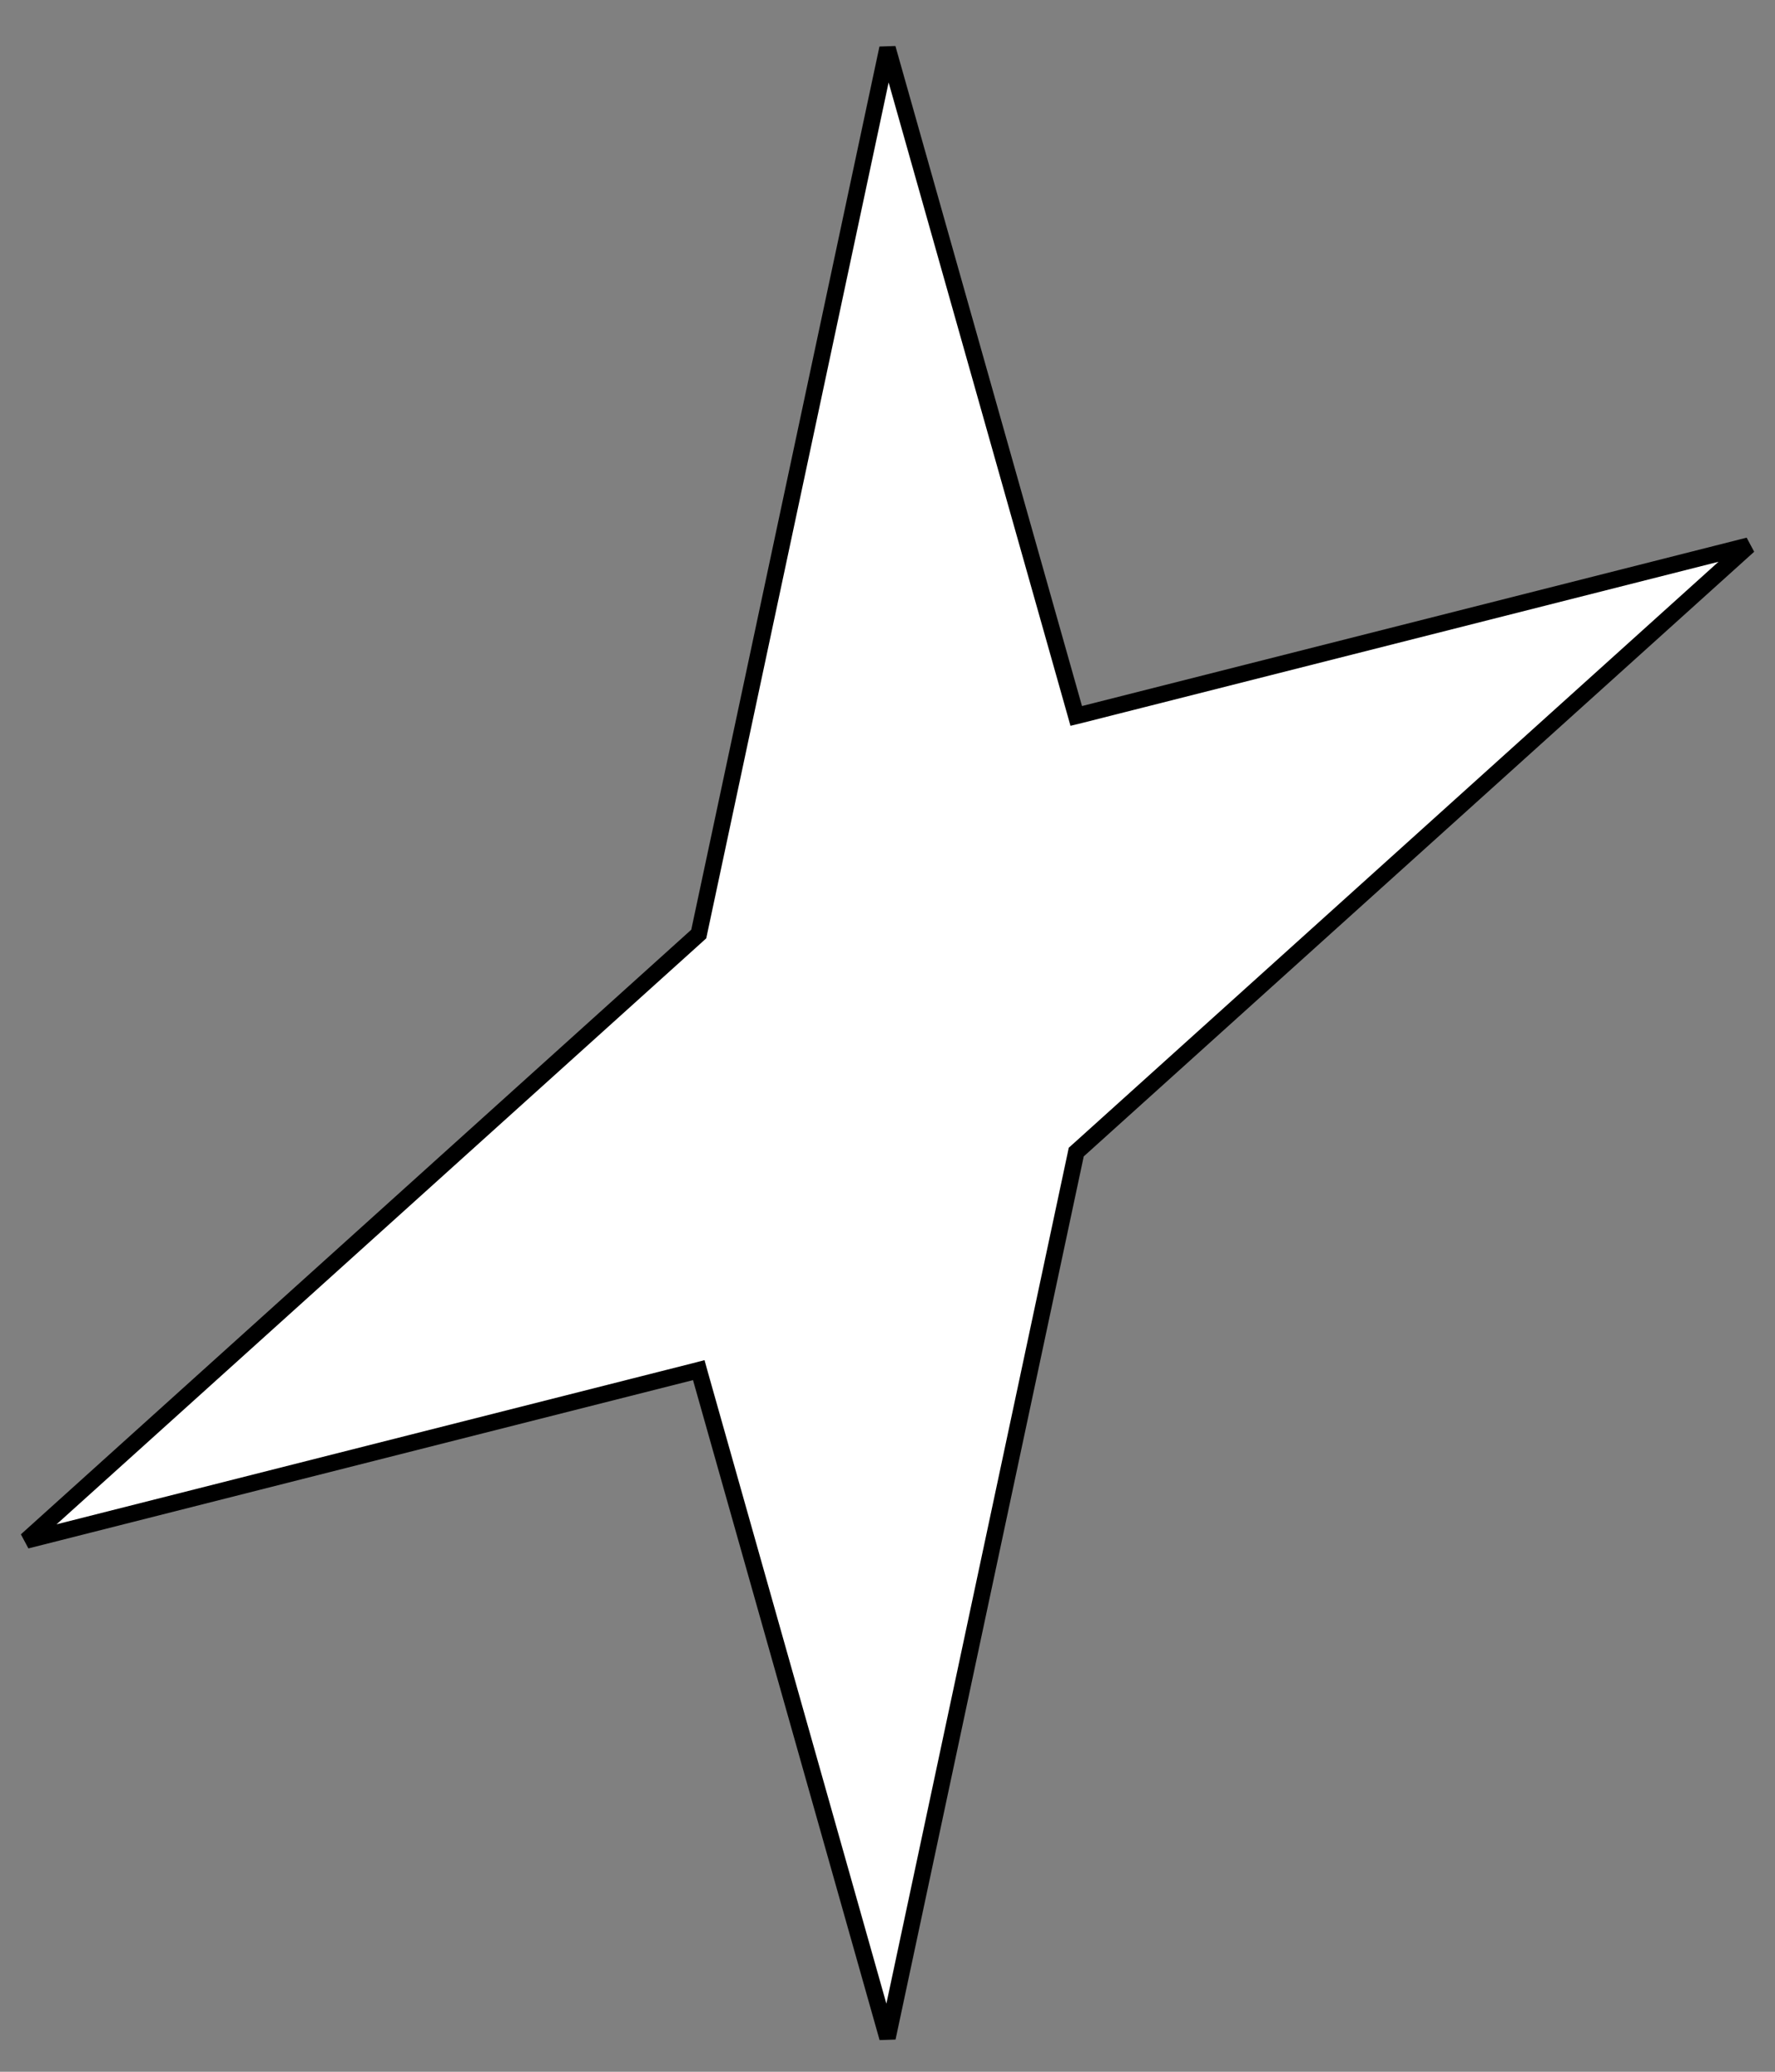 <?xml version="1.0" encoding="UTF-8"?> <svg xmlns="http://www.w3.org/2000/svg" width="30" height="35" viewBox="0 0 30 35" fill="none"><rect x="0" y="0" width="30" height="35" fill="#808080" stroke="none"/> <path d="M15 0.815L18.172 12.031L18.19 12.095L18.256 12.079L29.555 9.218L18.256 19.404L18.19 19.463L18.172 19.549L15 34.427L11.828 23.212L11.81 23.147L11.745 23.164L0.446 26.024L11.745 15.838L11.81 15.779L11.828 15.694L15 0.815Z" fill="white" stroke="black" stroke-width="0.278"></path> </svg> 